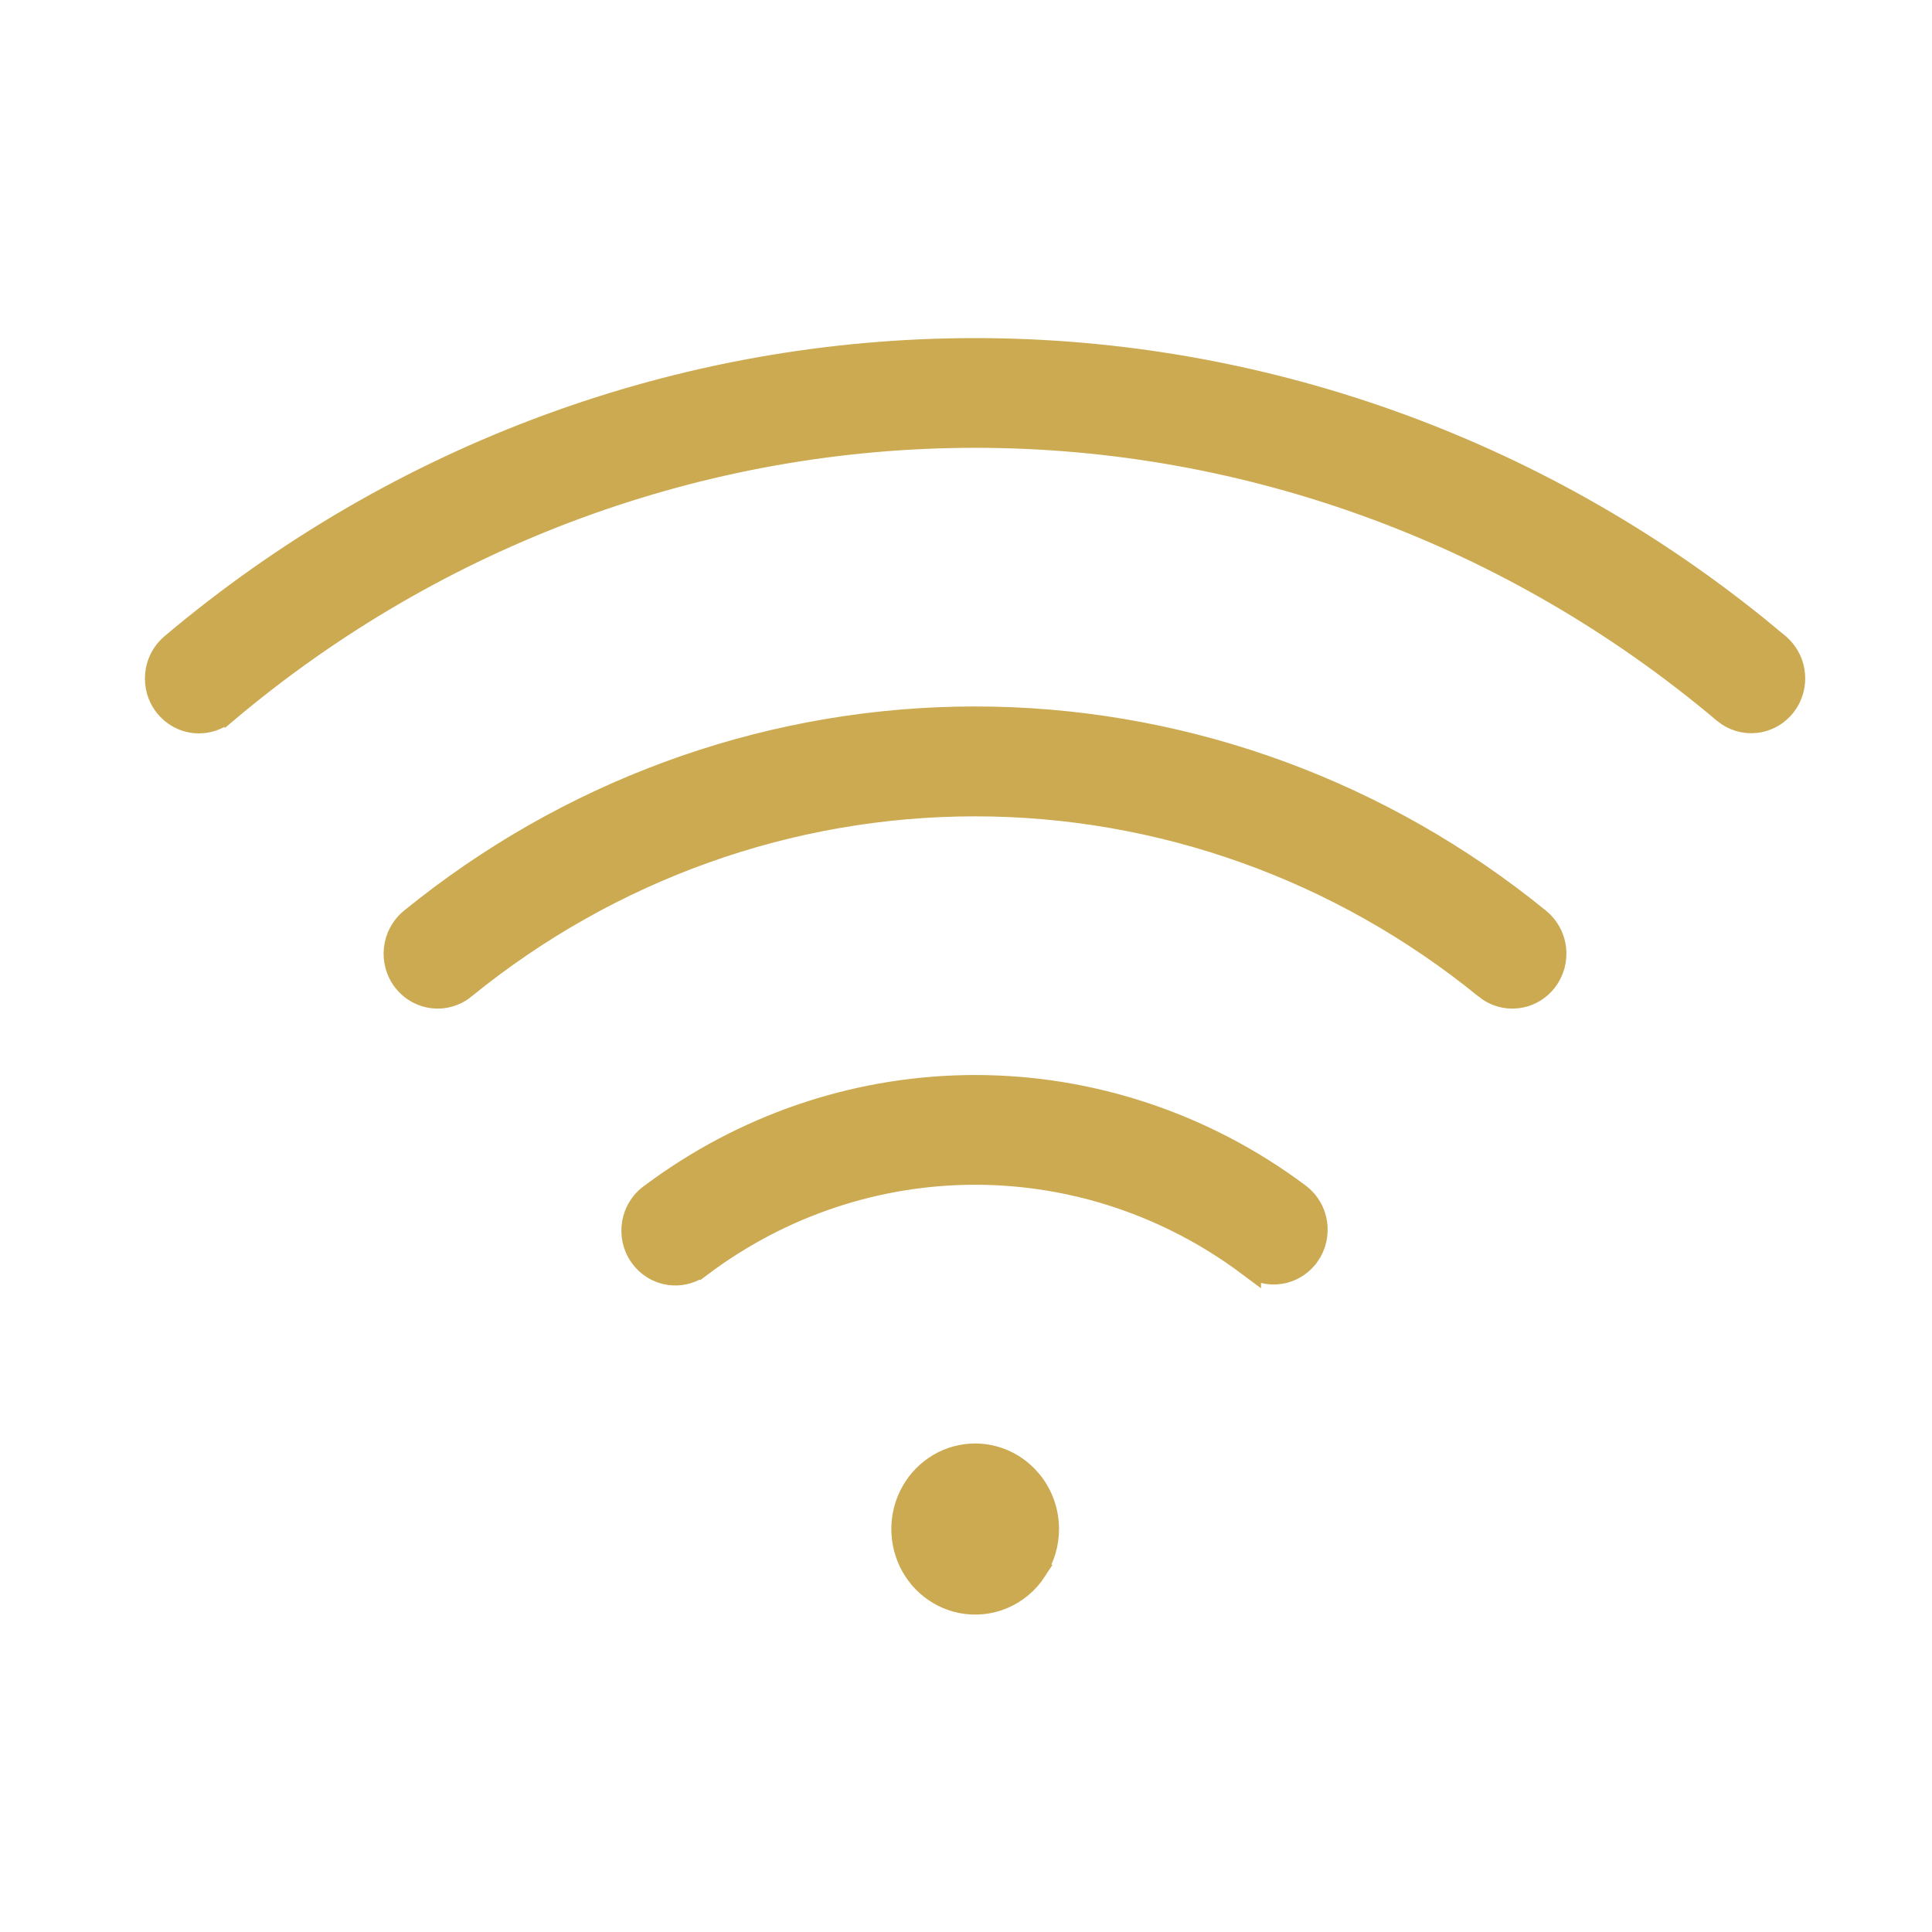 <svg width="80" height="80" viewBox="0 0 80 80" fill="none" xmlns="http://www.w3.org/2000/svg">
<path d="M40.379 60.272C41.172 60.272 41.929 60.596 42.485 61.168L42.683 61.392C43.114 61.933 43.352 62.612 43.352 63.315C43.352 63.913 43.178 64.498 42.853 64.998L42.855 64.999C42.53 65.499 42.066 65.892 41.522 66.124C40.977 66.356 40.376 66.416 39.797 66.298C39.29 66.194 38.821 65.957 38.434 65.614L38.273 65.461C37.91 65.088 37.649 64.626 37.514 64.123L37.464 63.905C37.35 63.318 37.408 62.709 37.631 62.154L37.723 61.95C37.951 61.483 38.295 61.082 38.723 60.788L38.91 60.669C39.356 60.409 39.862 60.272 40.379 60.272ZM40.379 45.014C45.191 45.014 49.877 46.582 53.766 49.491L53.898 49.601C54.026 49.717 54.135 49.852 54.224 50.001L54.305 50.153C54.378 50.309 54.429 50.475 54.455 50.647L54.473 50.818C54.479 50.933 54.474 51.048 54.459 51.162L54.428 51.332C54.375 51.557 54.28 51.769 54.147 51.957L54.145 51.958C53.91 52.289 53.568 52.527 53.18 52.631L53.011 52.667C52.553 52.74 52.087 52.623 51.715 52.345V52.346C48.418 49.883 44.45 48.558 40.379 48.558C36.308 48.558 32.34 49.883 29.044 52.346L29.043 52.345C28.911 52.451 28.766 52.539 28.609 52.602L28.441 52.661C28.27 52.711 28.093 52.734 27.916 52.728L27.738 52.714C27.503 52.682 27.276 52.602 27.073 52.477C26.87 52.353 26.695 52.189 26.558 51.994C26.454 51.848 26.374 51.688 26.318 51.519L26.271 51.347C26.22 51.114 26.216 50.872 26.258 50.638L26.298 50.464C26.347 50.293 26.42 50.129 26.518 49.98L26.622 49.835C26.728 49.703 26.853 49.587 26.992 49.491L27.359 49.223C31.174 46.486 35.718 45.014 40.379 45.014ZM40.373 29.753C48.582 29.753 56.557 32.516 63.084 37.605L63.711 38.105L63.713 38.106L63.842 38.224C64.127 38.51 64.307 38.888 64.352 39.293C64.402 39.756 64.272 40.223 63.987 40.591C63.737 40.913 63.385 41.138 62.99 41.225L62.819 41.253C62.356 41.307 61.894 41.169 61.533 40.873V40.872C55.508 35.969 48.052 33.303 40.373 33.303C32.694 33.303 25.237 35.969 19.212 40.872L19.213 40.873C19.079 40.983 18.93 41.072 18.77 41.137L18.608 41.194C18.387 41.26 18.156 41.279 17.927 41.253C17.755 41.233 17.588 41.187 17.431 41.117L17.276 41.04C17.126 40.955 16.99 40.847 16.871 40.722L16.759 40.591C16.653 40.454 16.567 40.303 16.505 40.142L16.451 39.977C16.389 39.755 16.369 39.523 16.395 39.293C16.42 39.063 16.488 38.84 16.598 38.637L16.688 38.488C16.784 38.345 16.9 38.216 17.033 38.106L17.034 38.105L17.662 37.605C24.189 32.516 32.164 29.753 40.373 29.753ZM40.379 14.5C52.126 14.5 63.519 18.556 72.74 25.998L73.625 26.729L73.627 26.73L73.753 26.85C74.032 27.14 74.205 27.518 74.242 27.923L74.25 28.096C74.249 28.441 74.149 28.78 73.961 29.069L73.859 29.209C73.606 29.526 73.252 29.745 72.858 29.826L72.688 29.852C72.226 29.9 71.768 29.757 71.412 29.459L71.411 29.458C62.66 22.076 51.693 18.043 40.379 18.043C29.065 18.043 18.099 22.076 9.348 29.458L9.347 29.457C9.215 29.569 9.069 29.661 8.912 29.729L8.751 29.789C8.586 29.841 8.414 29.867 8.242 29.868L8.069 29.86C7.897 29.843 7.729 29.801 7.57 29.733L7.415 29.658C7.213 29.547 7.035 29.396 6.891 29.216C6.783 29.081 6.694 28.931 6.63 28.77L6.573 28.606C6.508 28.385 6.486 28.152 6.509 27.922L6.533 27.751C6.566 27.581 6.624 27.416 6.704 27.263L6.792 27.114C6.886 26.97 7.001 26.839 7.134 26.727C16.506 18.822 28.254 14.5 40.379 14.5Z" fill="#CCAA51" stroke="#CCAA51"/>
</svg>
